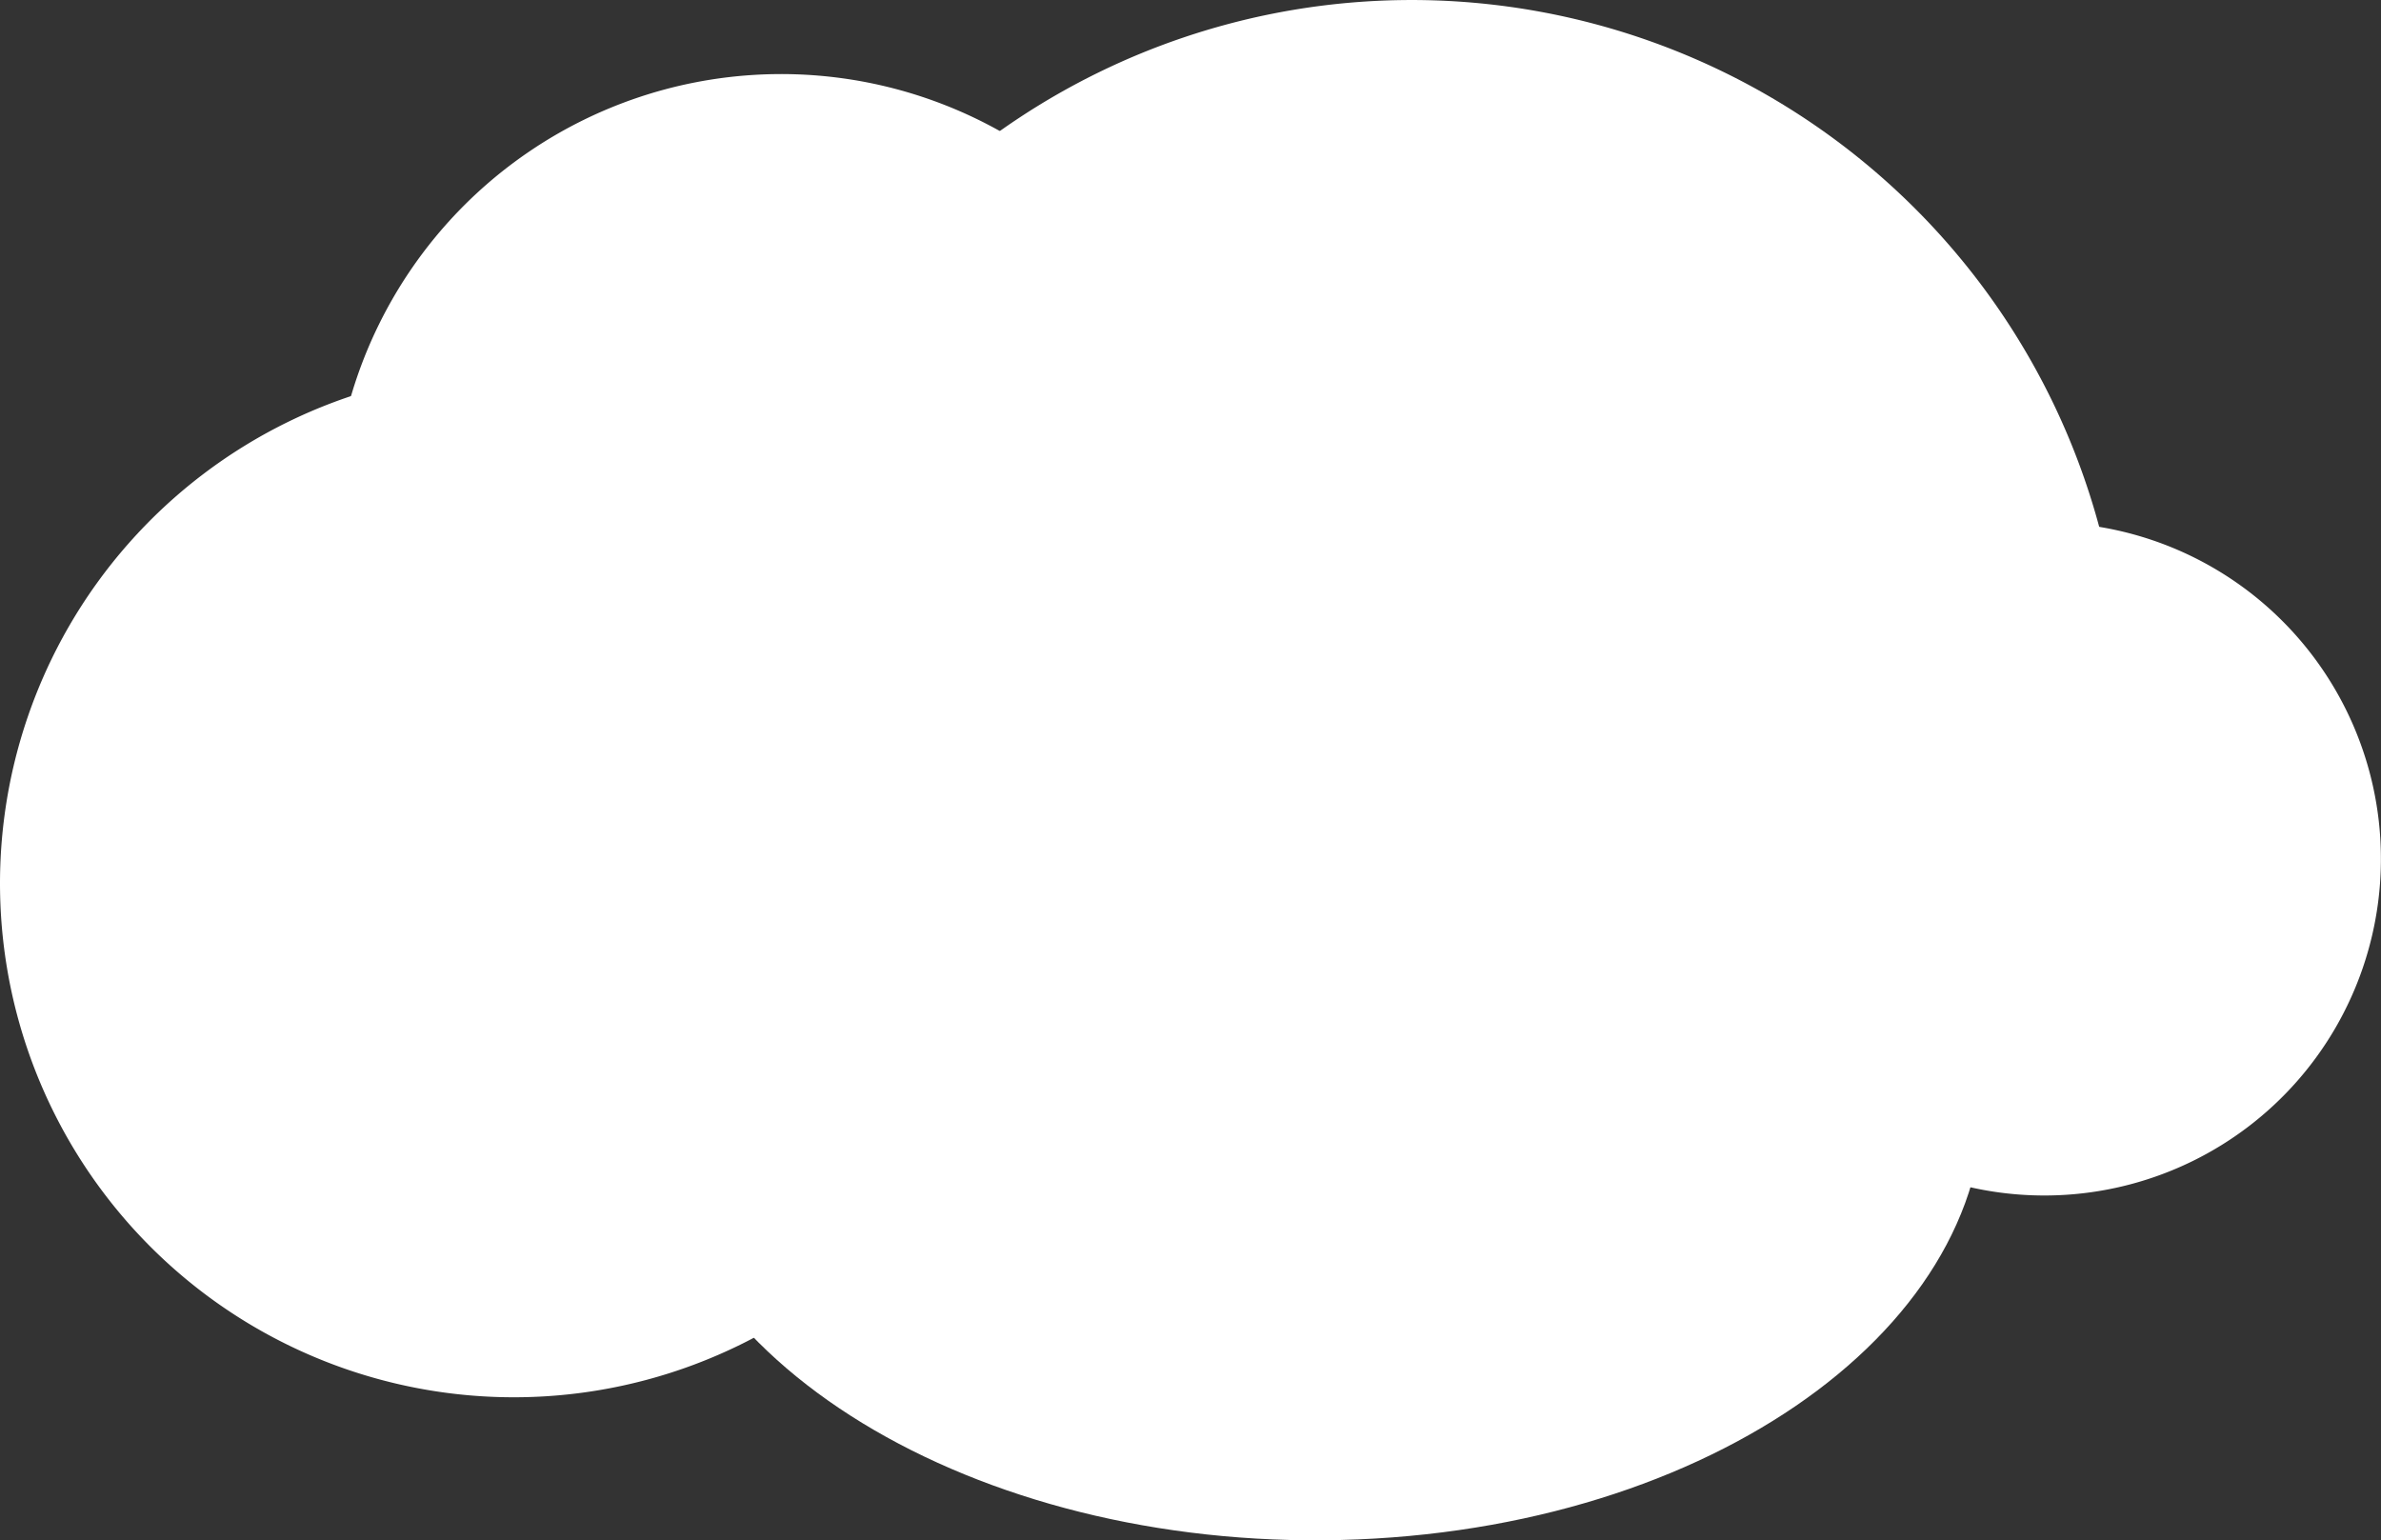<svg xmlns="http://www.w3.org/2000/svg" width="72.157" height="46.68" viewBox="0 0 72.157 46.68"><rect x="0" y="0" width="72.157" height="46.68" fill="#333333" stroke="none"/><g transform="translate(-137.503 -980.408)"><path d="M38.484,40A21.585,21.585,0,1,0,58.658,17.088,21.585,21.585,0,0,0,38.484,40" transform="translate(120.254 963.364)" fill="#fff"/><path d="M18.326,35.561a13.585,13.585,0,1,0,12.7-14.419,13.585,13.585,0,0,0-12.7,14.419" transform="translate(129.292 961.538)" fill="#fff"/><path d="M31.114,51.948A15.572,15.572,0,1,1,14.587,37.393,15.572,15.572,0,0,1,31.114,51.948" transform="translate(137.502 954.248)" fill="#fff"/><path d="M35.651,67.418c.708,7.372,10.328,12.968,21.487,12.5s19.63-6.823,18.921-14.2-10.328-12.969-21.487-12.5-19.63,6.824-18.921,14.2" transform="translate(121.524 947.143)" fill="#fff"/><path d="M93.9,56.606a10.2,10.2,0,1,0,9.534-10.827A10.2,10.2,0,0,0,93.9,56.606" transform="translate(95.378 950.48)" fill="#fff"/></g></svg>